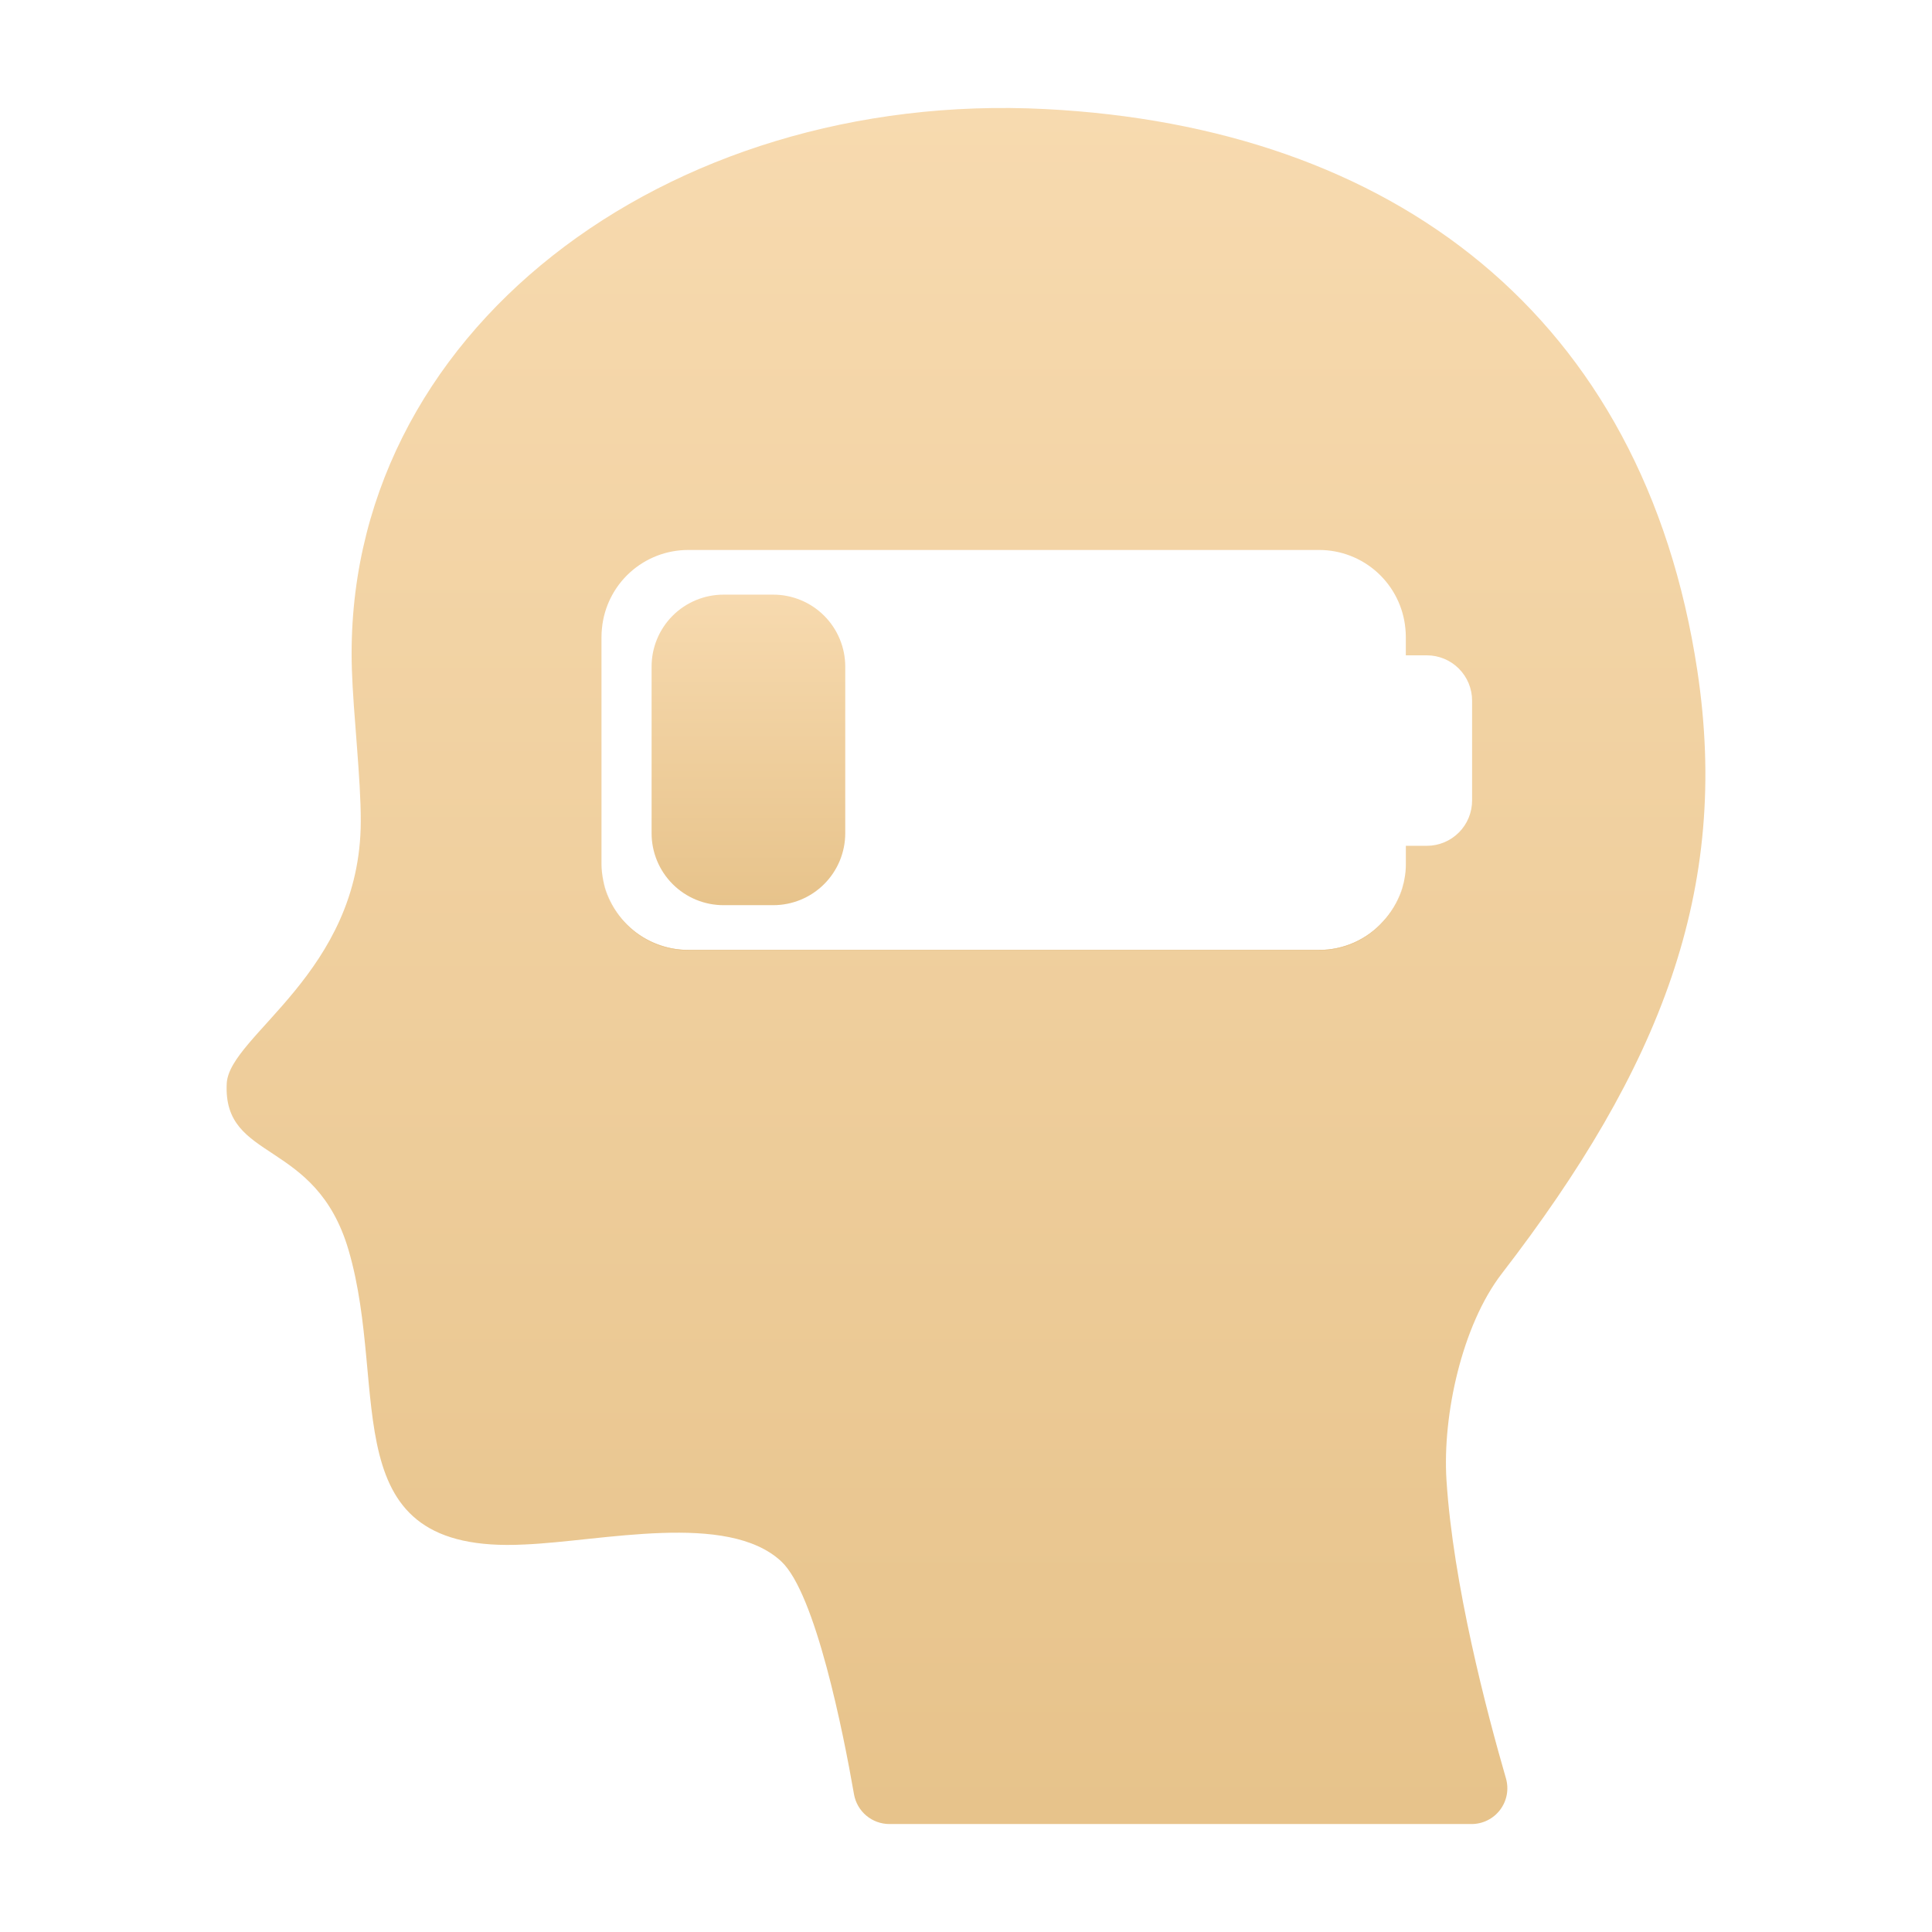 <?xml version="1.0" encoding="UTF-8"?> <svg xmlns="http://www.w3.org/2000/svg" width="512" height="512" viewBox="0 0 512 512" fill="none"> <path d="M224 176.668V220.8C224.001 223.306 223.507 225.787 222.549 228.102C221.59 230.417 220.185 232.521 218.413 234.293C216.641 236.065 214.537 237.47 212.222 238.429C209.907 239.387 207.426 239.881 204.92 239.88H191.76C189.253 239.884 186.771 239.393 184.454 238.435C182.138 237.478 180.033 236.072 178.26 234.3C176.488 232.527 175.082 230.423 174.125 228.106C173.167 225.789 172.676 223.307 172.68 220.8V176.668C172.676 174.161 173.167 171.679 174.125 169.362C175.082 167.045 176.488 164.941 178.26 163.168C180.033 161.396 182.138 159.99 184.454 159.033C186.771 158.075 189.253 157.584 191.76 157.588H204.92C207.426 157.587 209.907 158.081 212.222 159.039C214.537 159.998 216.641 161.403 218.413 163.175C220.185 164.947 221.59 167.051 222.549 169.366C223.507 171.681 224.001 174.162 224 176.668Z" fill="url(#paint0_linear_1_10)"></path> <path d="M383.328 392.188C382.248 374.988 387.448 351.228 397.968 337.548C440.008 283.028 458.608 235.828 449.808 177.708C435.568 83.508 369.048 33.628 277.088 28.908C176.568 23.708 90.488 88.268 93.248 177.308C93.608 189.068 95.648 206.348 95.608 217.668C95.528 257.828 60.768 274.348 60.088 287.108C59.008 308.108 83.648 301.548 92.368 331.268C103.408 368.948 87.568 411.948 138.968 409.308C159.448 408.468 192.768 400.508 207.048 413.788C216.128 422.268 223.488 459.188 226.328 475.548C226.723 477.744 227.876 479.732 229.586 481.165C231.297 482.598 233.457 483.385 235.688 483.388H389.968C391.44 483.39 392.892 483.05 394.209 482.394C395.527 481.738 396.673 480.784 397.558 479.608C398.443 478.432 399.042 477.066 399.307 475.619C399.573 474.171 399.498 472.682 399.088 471.268C393.968 453.6 385.088 419.868 383.328 392.188ZM372.568 224.148V228.908C372.579 230.305 372.445 231.699 372.168 233.068C372.086 233.596 371.966 234.117 371.808 234.628V234.668C371.698 235.172 371.551 235.666 371.368 236.148C371.328 236.188 371.368 236.188 371.368 236.188C370.311 239.154 368.665 241.875 366.528 244.188C364.392 246.57 361.777 248.475 358.854 249.777C355.932 251.08 352.768 251.752 349.568 251.748H182.4C177.448 251.74 172.63 250.142 168.655 247.189C164.68 244.237 161.759 240.086 160.32 235.348C159.95 233.956 159.682 232.539 159.52 231.108C159.439 230.377 159.399 229.643 159.4 228.908V168.908C159.399 168.12 159.439 167.332 159.52 166.548C160.058 160.854 162.702 155.566 166.934 151.719C171.165 147.872 176.681 145.743 182.4 145.748H349.56C355.279 145.743 360.795 147.872 365.026 151.719C369.258 155.566 371.902 160.854 372.44 166.548C372.521 167.332 372.561 168.12 372.56 168.908V173.668H378.12C381.303 173.668 384.355 174.932 386.605 177.183C388.856 179.433 390.12 182.485 390.12 185.668V212.148C390.12 215.331 388.856 218.383 386.605 220.633C384.355 222.884 381.303 224.148 378.12 224.148H372.568Z" fill="url(#paint1_linear_1_10)"></path> <path d="M366.528 244.188C369.416 241.085 371.371 237.231 372.168 233.068C371.415 237.293 369.457 241.211 366.528 244.348C364.392 246.73 361.777 248.635 358.855 249.937C355.932 251.24 352.768 251.912 349.568 251.908H182.4C176.683 251.906 171.172 249.774 166.941 245.929C162.711 242.083 160.065 236.799 159.52 231.108C160.111 236.767 162.775 242.007 167 245.818C171.225 249.629 176.71 251.741 182.4 251.748H349.56C352.761 251.753 355.927 251.082 358.851 249.779C361.775 248.476 364.391 246.571 366.528 244.188Z" fill="url(#paint2_linear_1_10)"></path> <defs> <linearGradient id="paint0_linear_1_10" x1="198.34" y1="157.588" x2="198.34" y2="239.88" gradientUnits="userSpaceOnUse"> <stop stop-color="#F7DAAF"></stop> <stop offset="1" stop-color="#E7C38B"></stop> </linearGradient> <linearGradient id="paint1_linear_1_10" x1="255.999" y1="28.615" x2="255.999" y2="483.388" gradientUnits="userSpaceOnUse"> <stop stop-color="#F7DAAF"></stop> <stop offset="1" stop-color="#E7C38B"></stop> </linearGradient> <linearGradient id="paint2_linear_1_10" x1="265.844" y1="231.108" x2="265.844" y2="251.908" gradientUnits="userSpaceOnUse"> <stop stop-color="#F7DAAF"></stop> <stop offset="1" stop-color="#E7C38B"></stop> </linearGradient> </defs> </svg> 